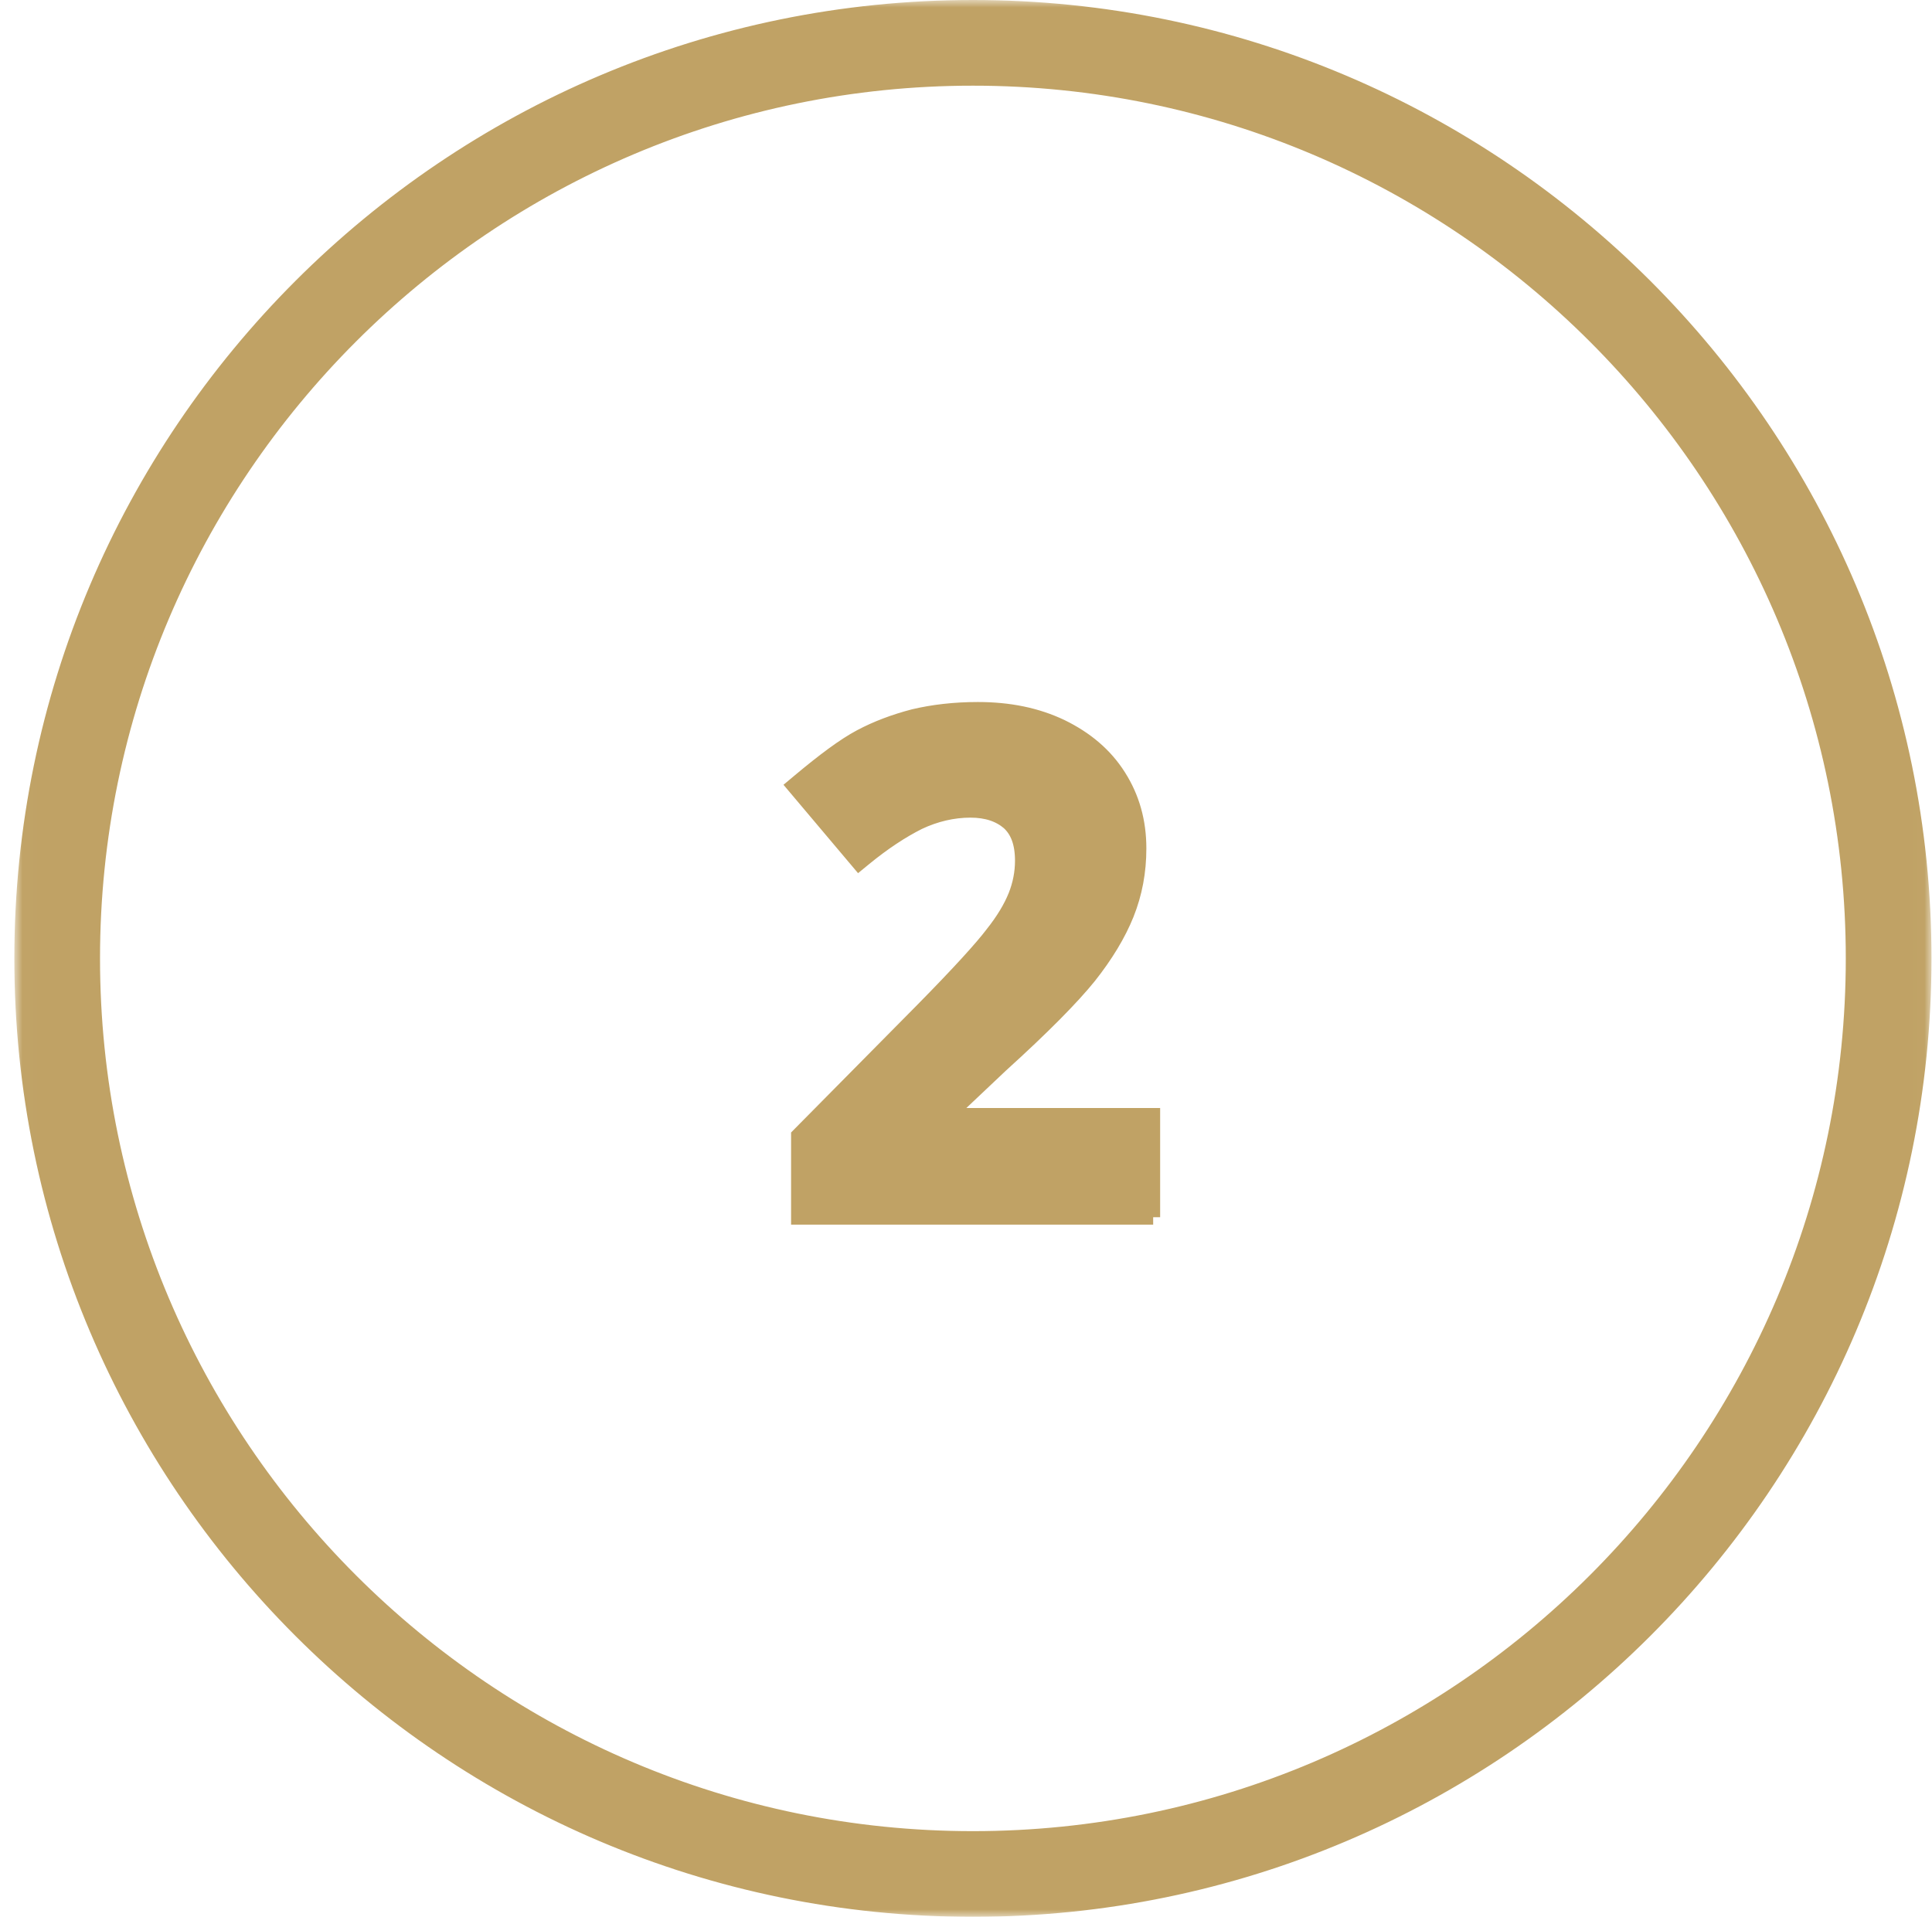 <?xml version="1.0" encoding="UTF-8"?> <svg xmlns="http://www.w3.org/2000/svg" width="130" height="129" viewBox="0 0 130 129" fill="none"><mask id="mask0_210_71" style="mask-type:luminance" maskUnits="userSpaceOnUse" x="0" y="0" width="130" height="129"><path d="M1.965 0.5H1.465V1V128V128.5H1.965H128.965H129.465V128V1V0.5H128.965H1.965Z" fill="white" stroke="white"></path></mask><g mask="url(#mask0_210_71)"><path d="M1.465 64.5C1.465 99.797 30.168 128.5 65.465 128.5C100.762 128.5 129.465 99.797 129.465 64.5C129.465 29.203 100.762 0.5 65.465 0.5C30.168 0.5 1.465 29.203 1.465 64.5ZM6.23 64.5C6.23 31.839 32.803 5.266 65.465 5.266C98.131 5.266 124.699 31.839 124.699 64.5C124.699 97.167 98.131 123.734 65.465 123.734C32.803 123.734 6.23 97.166 6.23 64.5Z" fill="#C0A265" stroke="#C0A265"></path></g><path d="M53.73 81.417V81.917H54.23H76.563H77.063H77.094V81.417H77.563V75.568V75.068H77.063H63.766L67.356 71.675C70.171 69.125 72.141 67.126 73.286 65.704L73.289 65.701C74.404 64.288 75.255 62.893 75.808 61.515L75.809 61.513C76.359 60.13 76.636 58.681 76.636 57.099C76.636 55.292 76.186 53.683 75.272 52.244C74.355 50.793 73.054 49.715 71.434 48.921L71.434 48.921L71.43 48.919C69.763 48.121 67.906 47.745 65.797 47.745C64.209 47.745 62.78 47.916 61.484 48.222L61.484 48.222L61.473 48.225C60.187 48.561 58.993 49.007 57.896 49.59C56.789 50.179 55.433 51.198 53.81 52.554L53.425 52.876L53.749 53.26L57.483 57.687L57.801 58.064L58.182 57.752C59.449 56.715 60.672 55.909 61.818 55.335C62.943 54.804 64.124 54.526 65.297 54.526C66.422 54.526 67.256 54.829 67.877 55.359C68.465 55.899 68.797 56.703 68.797 57.927C68.797 58.721 68.644 59.518 68.339 60.283C68.027 61.058 67.528 61.907 66.791 62.835L66.791 62.835L66.784 62.845C66.082 63.774 64.515 65.503 62.072 67.983L53.874 76.274L53.73 76.42V76.625V81.417Z" fill="#C0A265" stroke="#C0A265"></path></svg> 